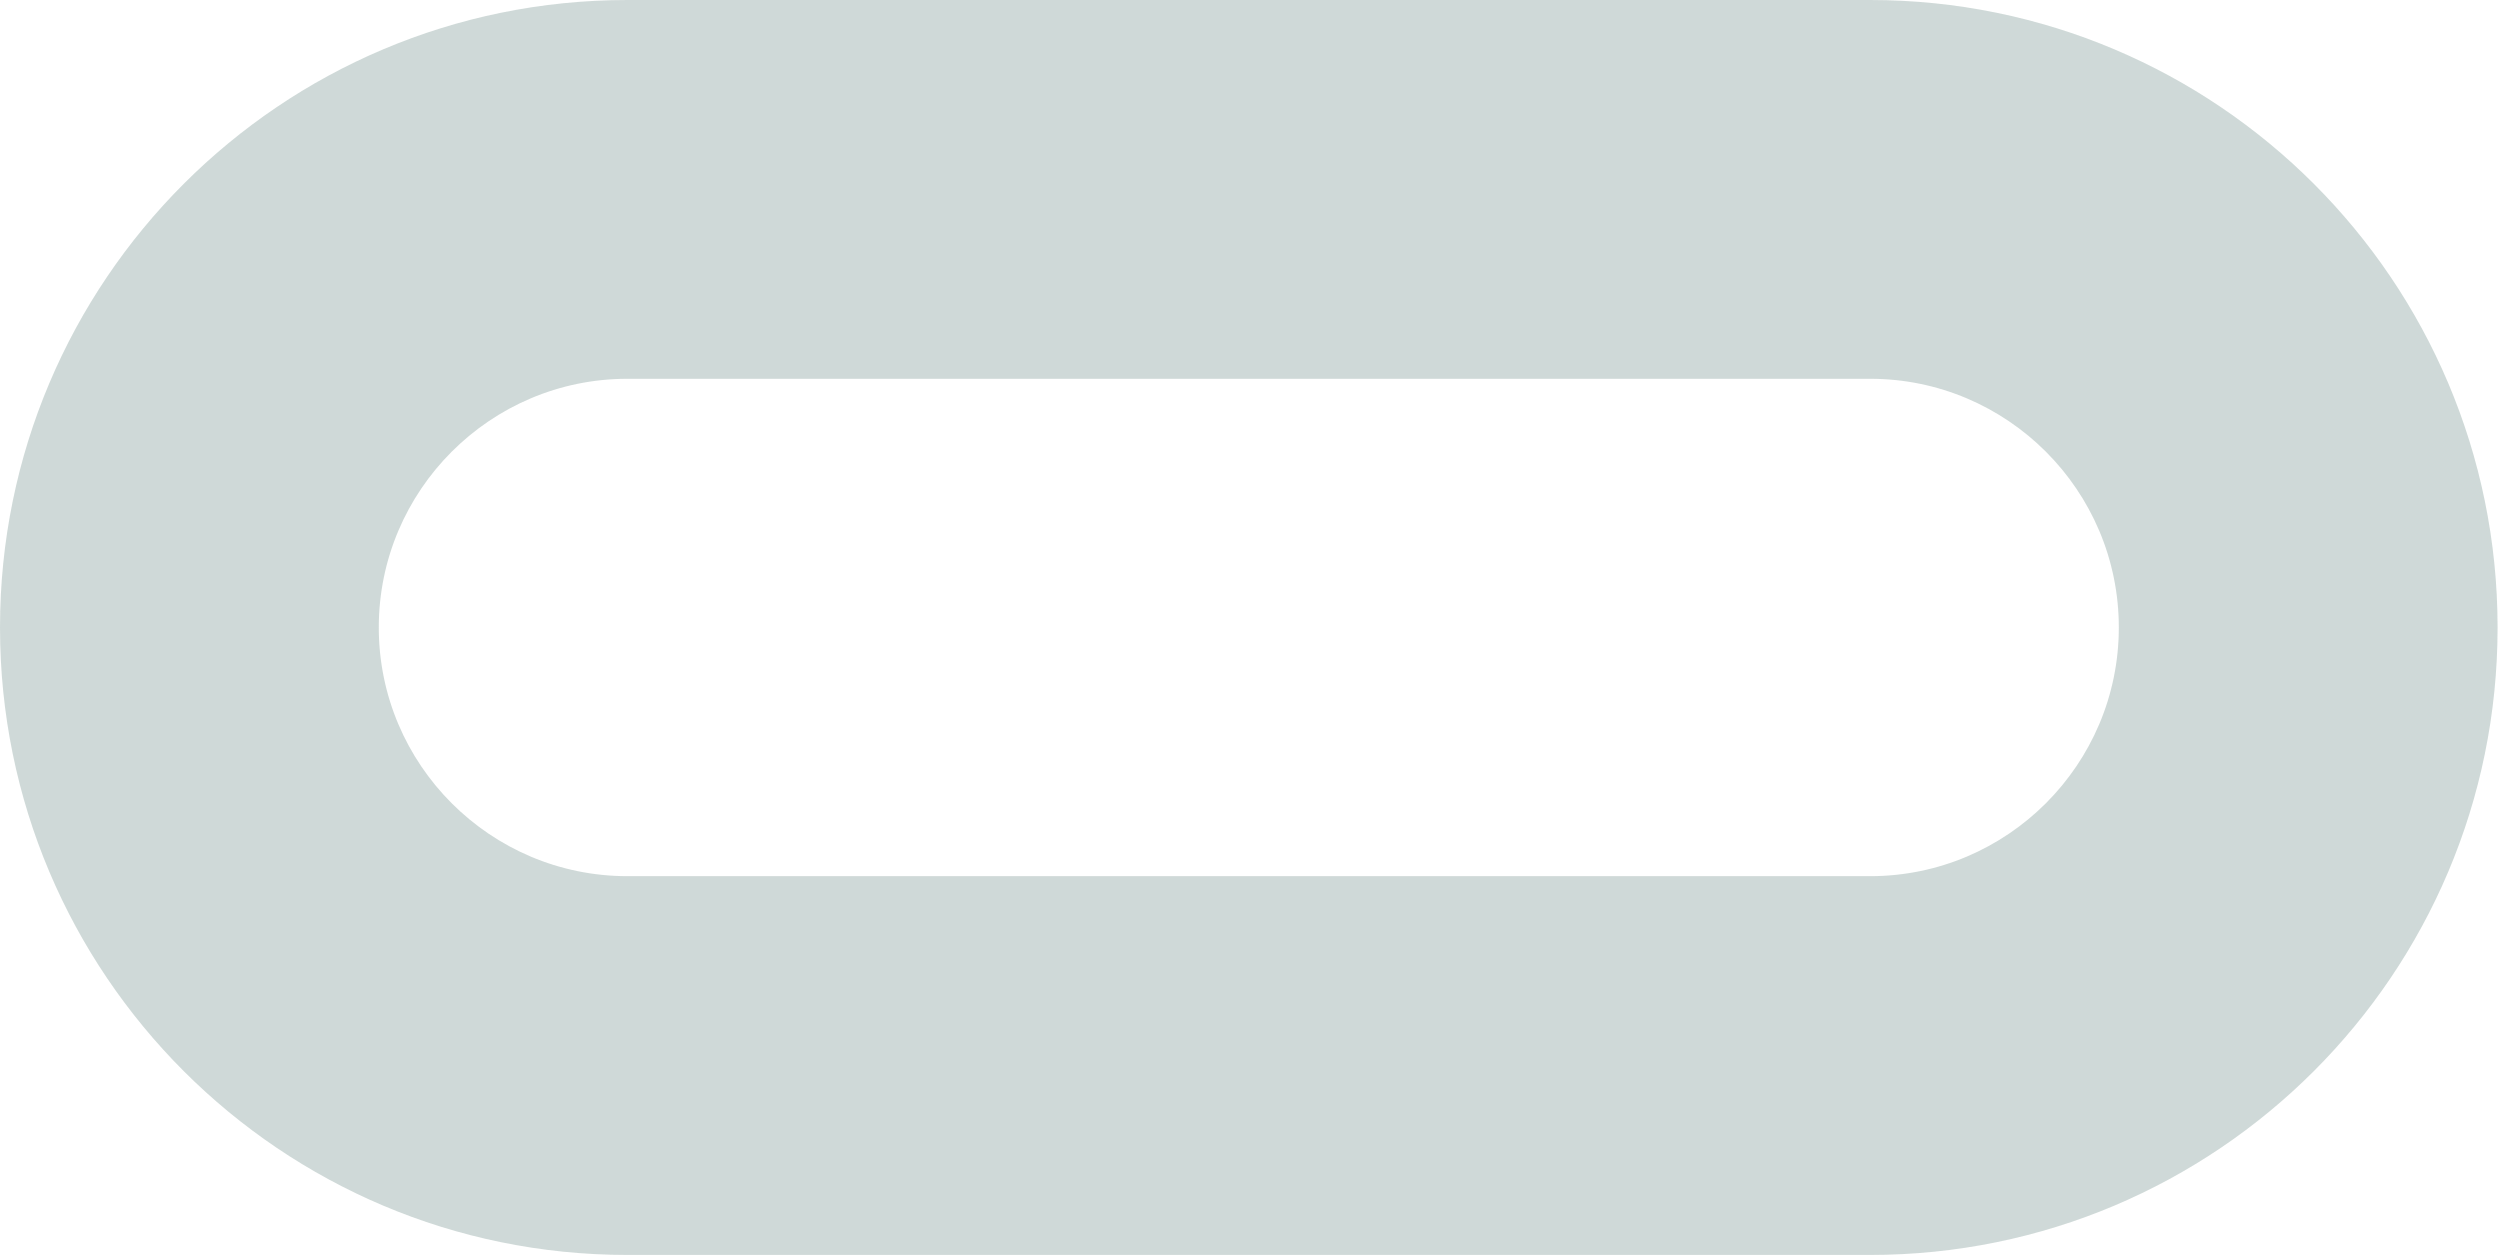 <?xml version="1.0" encoding="UTF-8" standalone="no"?>
<!DOCTYPE svg PUBLIC "-//W3C//DTD SVG 1.1//EN" "http://www.w3.org/Graphics/SVG/1.1/DTD/svg11.dtd">
<svg width="100%" height="100%" viewBox="0 0 264 133" version="1.1" xmlns="http://www.w3.org/2000/svg" xmlns:xlink="http://www.w3.org/1999/xlink" xml:space="preserve" xmlns:serif="http://www.serif.com/" style="fill-rule:evenodd;clip-rule:evenodd;stroke-linejoin:round;stroke-miterlimit:2;">
    <g opacity="0.51">
        <path d="M197.485,132.523L66.261,132.523C29.911,132.523 -0,102.611 -0.001,66.262C-0.001,29.912 29.911,0 66.261,0L197.485,0C233.835,-0 263.746,29.912 263.746,66.261C263.746,102.611 233.835,132.523 197.485,132.523Z" style="fill:none;fill-rule:nonzero;"/>
        <path d="M197.485,92.523C211.965,92.523 223.746,80.743 223.746,66.262C223.746,51.782 211.966,40 197.485,40L66.26,40C51.781,40 40,51.781 40,66.262C40,80.742 51.78,92.523 66.261,92.523L197.485,92.523M197.485,132.523L66.26,132.523C29.666,132.523 0,102.857 0,66.262C0,29.667 29.666,0 66.26,0L197.484,0C234.079,0 263.745,29.667 263.745,66.262C263.745,102.857 234.079,132.523 197.484,132.523L197.485,132.523Z" style="fill:rgb(20,71,64);fill-opacity:0.4;fill-rule:nonzero;"/>
    </g>
</svg>
